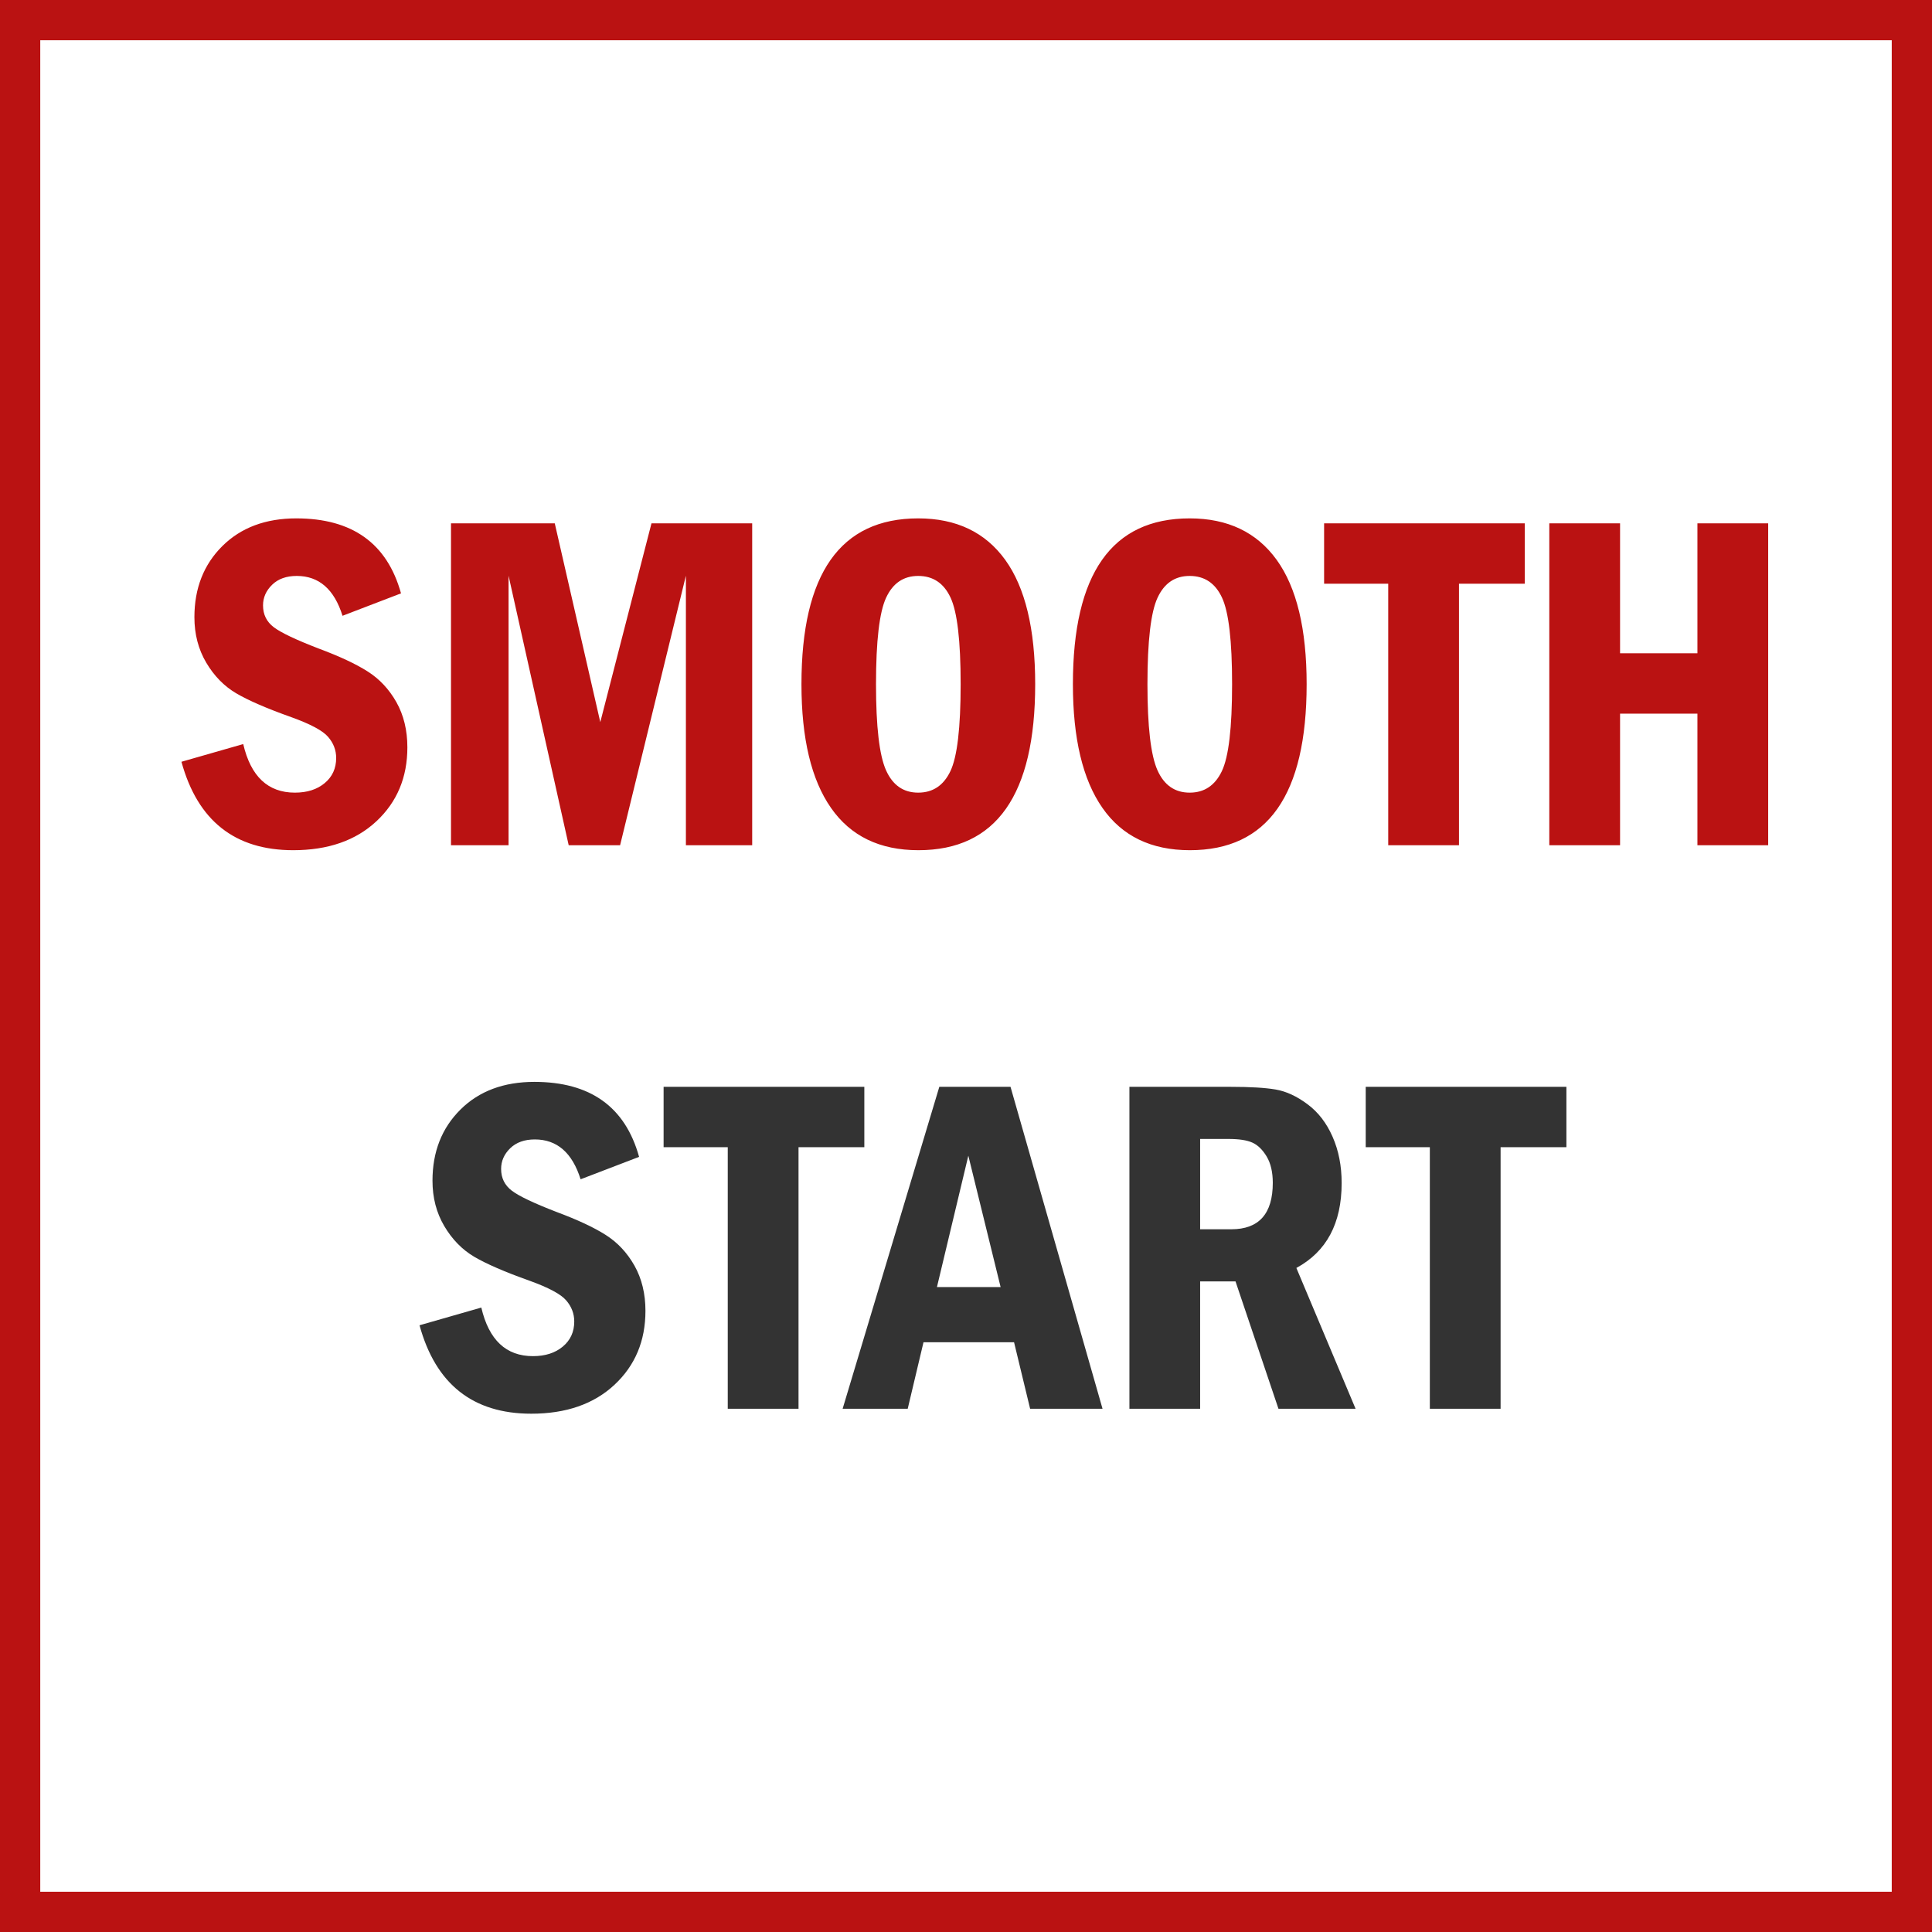<svg width="48" height="48" viewBox="0 0 48 48" fill="none" xmlns="http://www.w3.org/2000/svg">
<rect x="0" y="0" width="48" height="48" fill="#808080" stroke="none"/>
<path d="M0.5 0.5H47.5V47.5H0.5V0.5Z" fill="white" stroke="#BA1212"/>
<path d="M13.2 35.123C14.063 35.123 14.752 34.884 15.266 34.405C15.779 33.927 16.036 33.315 16.036 32.568C16.036 32.143 15.945 31.769 15.764 31.446C15.582 31.124 15.344 30.869 15.049 30.682C14.754 30.494 14.349 30.305 13.833 30.113C13.267 29.895 12.895 29.718 12.717 29.583C12.539 29.448 12.45 29.268 12.45 29.041C12.45 28.846 12.525 28.675 12.676 28.528C12.826 28.382 13.03 28.309 13.288 28.309C13.839 28.309 14.218 28.639 14.425 29.299L15.878 28.742C15.534 27.5 14.667 26.879 13.276 26.879C12.515 26.879 11.902 27.108 11.44 27.567C10.977 28.026 10.745 28.615 10.745 29.334C10.745 29.756 10.843 30.132 11.038 30.462C11.233 30.792 11.481 31.046 11.782 31.224C12.083 31.401 12.54 31.6 13.153 31.818C13.63 31.99 13.935 32.153 14.067 32.308C14.2 32.462 14.267 32.637 14.267 32.832C14.267 33.09 14.172 33.298 13.982 33.456C13.793 33.614 13.546 33.693 13.241 33.693C12.573 33.693 12.146 33.291 11.958 32.486L10.423 32.926C10.825 34.391 11.751 35.123 13.2 35.123ZM19.839 35V28.502H21.474V27.002H16.487V28.502H18.081V35H19.839ZM22.552 35L22.944 33.348H25.194L25.593 35H27.392L25.106 27.002H23.337L20.935 35H22.552ZM24.86 31.977H23.278L24.058 28.713L24.86 31.977ZM29.817 35V31.836H30.696L31.763 35H33.679L32.208 31.502C32.958 31.096 33.333 30.393 33.333 29.393C33.333 28.967 33.258 28.583 33.107 28.241C32.957 27.899 32.749 27.63 32.483 27.433C32.218 27.235 31.955 27.114 31.695 27.069C31.436 27.024 31.061 27.002 30.573 27.002H28.06V35H29.817ZM30.591 30.541H29.817V28.297H30.52C30.782 28.297 30.98 28.327 31.115 28.388C31.25 28.448 31.368 28.564 31.47 28.733C31.571 28.903 31.622 29.121 31.622 29.387C31.622 30.156 31.278 30.541 30.591 30.541ZM37.282 35V28.502H38.917V27.002H33.931V28.502H35.524V35H37.282Z" fill="#333333"/>
<path d="M7.285 21.123C8.148 21.123 8.837 20.884 9.351 20.405C9.864 19.927 10.121 19.314 10.121 18.568C10.121 18.143 10.03 17.769 9.849 17.446C9.667 17.124 9.429 16.869 9.134 16.682C8.839 16.494 8.434 16.305 7.918 16.113C7.352 15.895 6.979 15.718 6.802 15.583C6.624 15.448 6.535 15.268 6.535 15.041C6.535 14.846 6.61 14.675 6.761 14.528C6.911 14.382 7.115 14.309 7.373 14.309C7.924 14.309 8.303 14.639 8.51 15.299L9.963 14.742C9.619 13.5 8.752 12.879 7.361 12.879C6.6 12.879 5.987 13.108 5.524 13.567C5.062 14.026 4.83 14.615 4.83 15.334C4.83 15.756 4.928 16.132 5.123 16.462C5.318 16.792 5.566 17.046 5.867 17.224C6.168 17.401 6.625 17.6 7.238 17.818C7.715 17.99 8.02 18.153 8.152 18.308C8.285 18.462 8.352 18.637 8.352 18.832C8.352 19.09 8.257 19.298 8.067 19.456C7.878 19.614 7.631 19.693 7.326 19.693C6.658 19.693 6.23 19.291 6.043 18.486L4.508 18.926C4.91 20.391 5.836 21.123 7.285 21.123ZM12.635 21V14.303L14.129 21H15.406L17.041 14.303V21H18.688V13.002H16.186L14.914 17.941L13.783 13.002H11.205V21H12.635ZM22.818 21.123C24.752 21.123 25.719 19.748 25.719 16.998C25.719 15.627 25.471 14.598 24.975 13.91C24.479 13.223 23.758 12.879 22.812 12.879C20.879 12.879 19.912 14.252 19.912 16.998C19.912 18.346 20.156 19.37 20.645 20.071C21.133 20.773 21.857 21.123 22.818 21.123ZM22.812 19.693C22.445 19.693 22.179 19.508 22.013 19.137C21.847 18.766 21.764 18.053 21.764 16.998C21.764 15.924 21.848 15.207 22.016 14.848C22.184 14.488 22.449 14.309 22.812 14.309C23.18 14.309 23.447 14.487 23.615 14.845C23.783 15.202 23.867 15.92 23.867 16.998C23.867 18.084 23.782 18.805 23.612 19.16C23.442 19.516 23.176 19.693 22.812 19.693ZM29.562 21.123C31.496 21.123 32.463 19.748 32.463 16.998C32.463 15.627 32.215 14.598 31.719 13.91C31.223 13.223 30.502 12.879 29.557 12.879C27.623 12.879 26.656 14.252 26.656 16.998C26.656 18.346 26.9 19.37 27.389 20.071C27.877 20.773 28.602 21.123 29.562 21.123ZM29.557 19.693C29.189 19.693 28.923 19.508 28.757 19.137C28.591 18.766 28.508 18.053 28.508 16.998C28.508 15.924 28.592 15.207 28.76 14.848C28.928 14.488 29.193 14.309 29.557 14.309C29.924 14.309 30.191 14.487 30.359 14.845C30.527 15.202 30.611 15.92 30.611 16.998C30.611 18.084 30.526 18.805 30.356 19.16C30.186 19.516 29.92 19.693 29.557 19.693ZM36.248 21V14.502H37.883V13.002H32.897V14.502H34.49V21H36.248ZM40.25 21V17.73H42.172V21H43.93V13.002H42.172V16.23H40.25V13.002H38.492V21H40.25Z" fill="#BA1212"/>
</svg>
